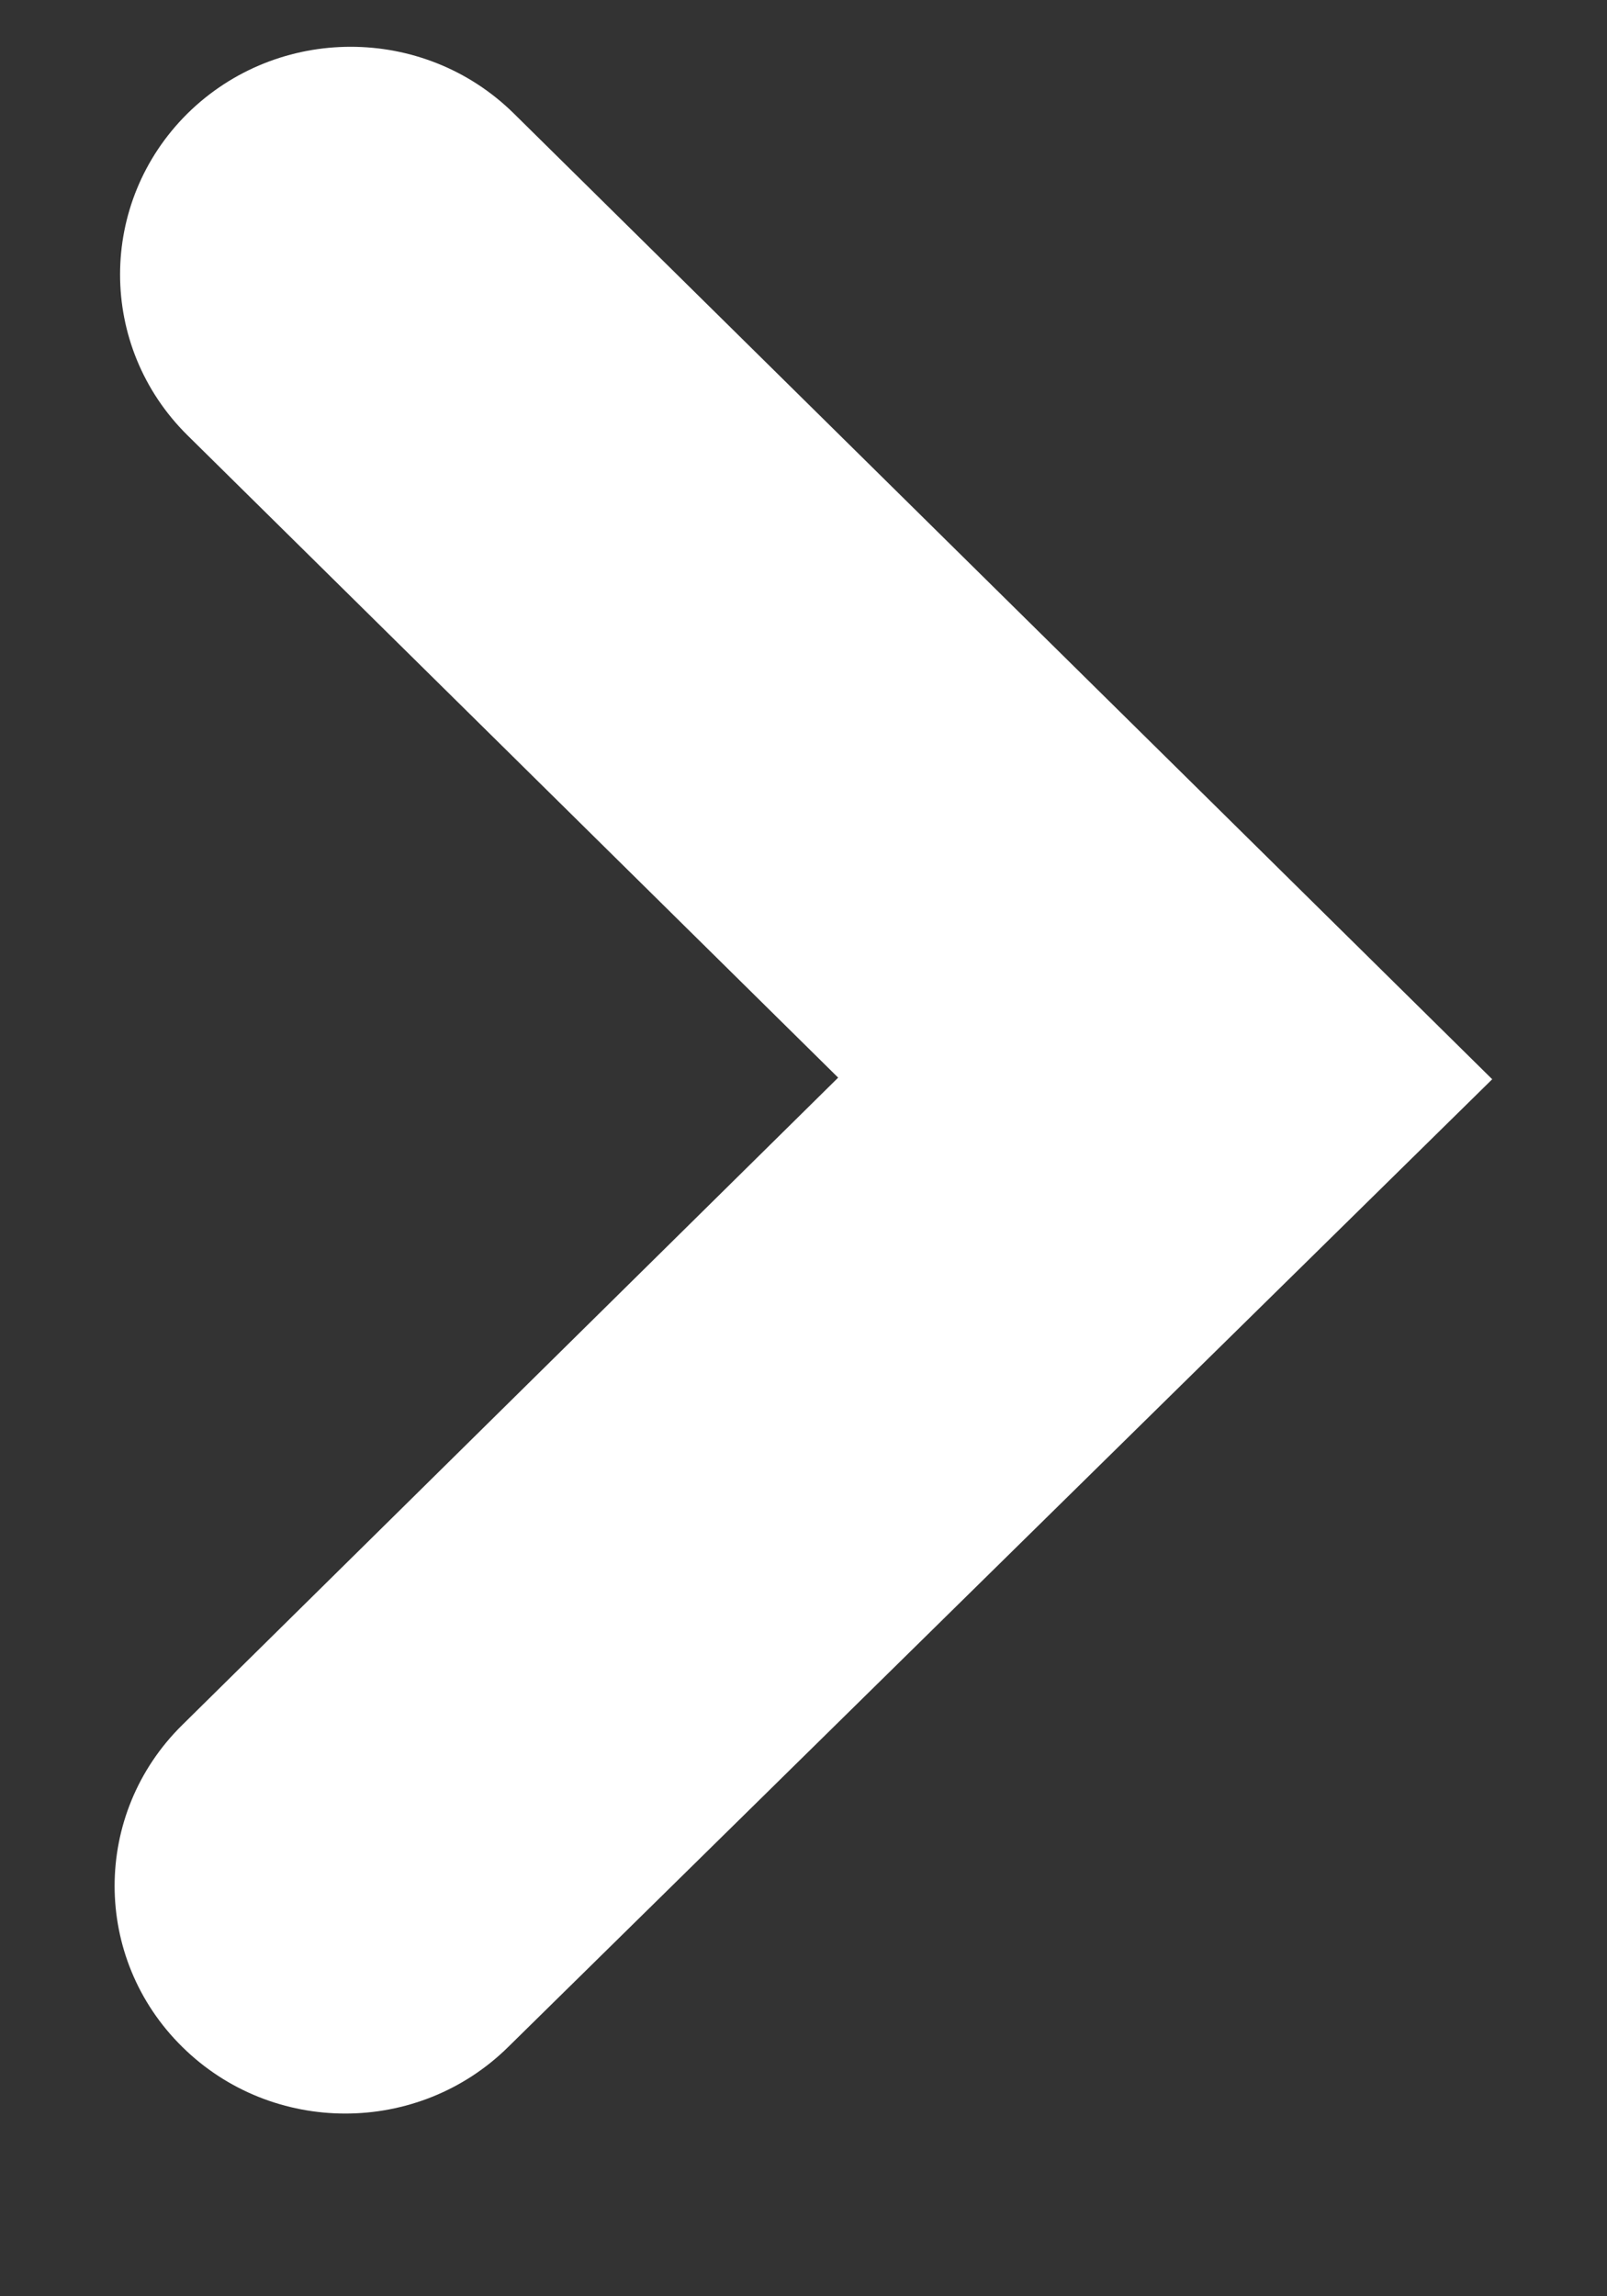 <?xml version="1.0" encoding="UTF-8"?>
<svg width="7px" height="10px" viewBox="0 0 7 10" version="1.1" xmlns="http://www.w3.org/2000/svg" xmlns:xlink="http://www.w3.org/1999/xlink">
    <rect x="0" y="0" width="7" height="10" fill="#333333" stroke="none"/>
    <title>B1AB40FB-2AE8-4A06-AB34-EE632F9AF14F</title>
    <g id="Checkout-(design-+-concept)" stroke="none" stroke-width="1" fill="none" fill-rule="evenodd">
        <g id="GyDID-Precondition-1-(neither-Chrome-nor-Firefox-browser)" transform="translate(-315, -1022)" fill="#FFFFFF">
            <g id="steps/Step-Browser" transform="translate(120, 803)">
                <path d="M198.504,226.704 L202.71,222.442 C203.097,222.049 203.097,221.414 202.71,221.021 C202.322,220.629 201.695,220.629 201.308,221.021 L198.511,223.855 L195.692,220.998 C195.305,220.605 194.677,220.605 194.29,220.998 C193.903,221.39 193.903,222.026 194.29,222.418" id="Arrow" transform="translate(198.5, 223.704) rotate(-90) translate(-198.5, -223.704) "></path>
            </g>
        </g>
    </g>
</svg>